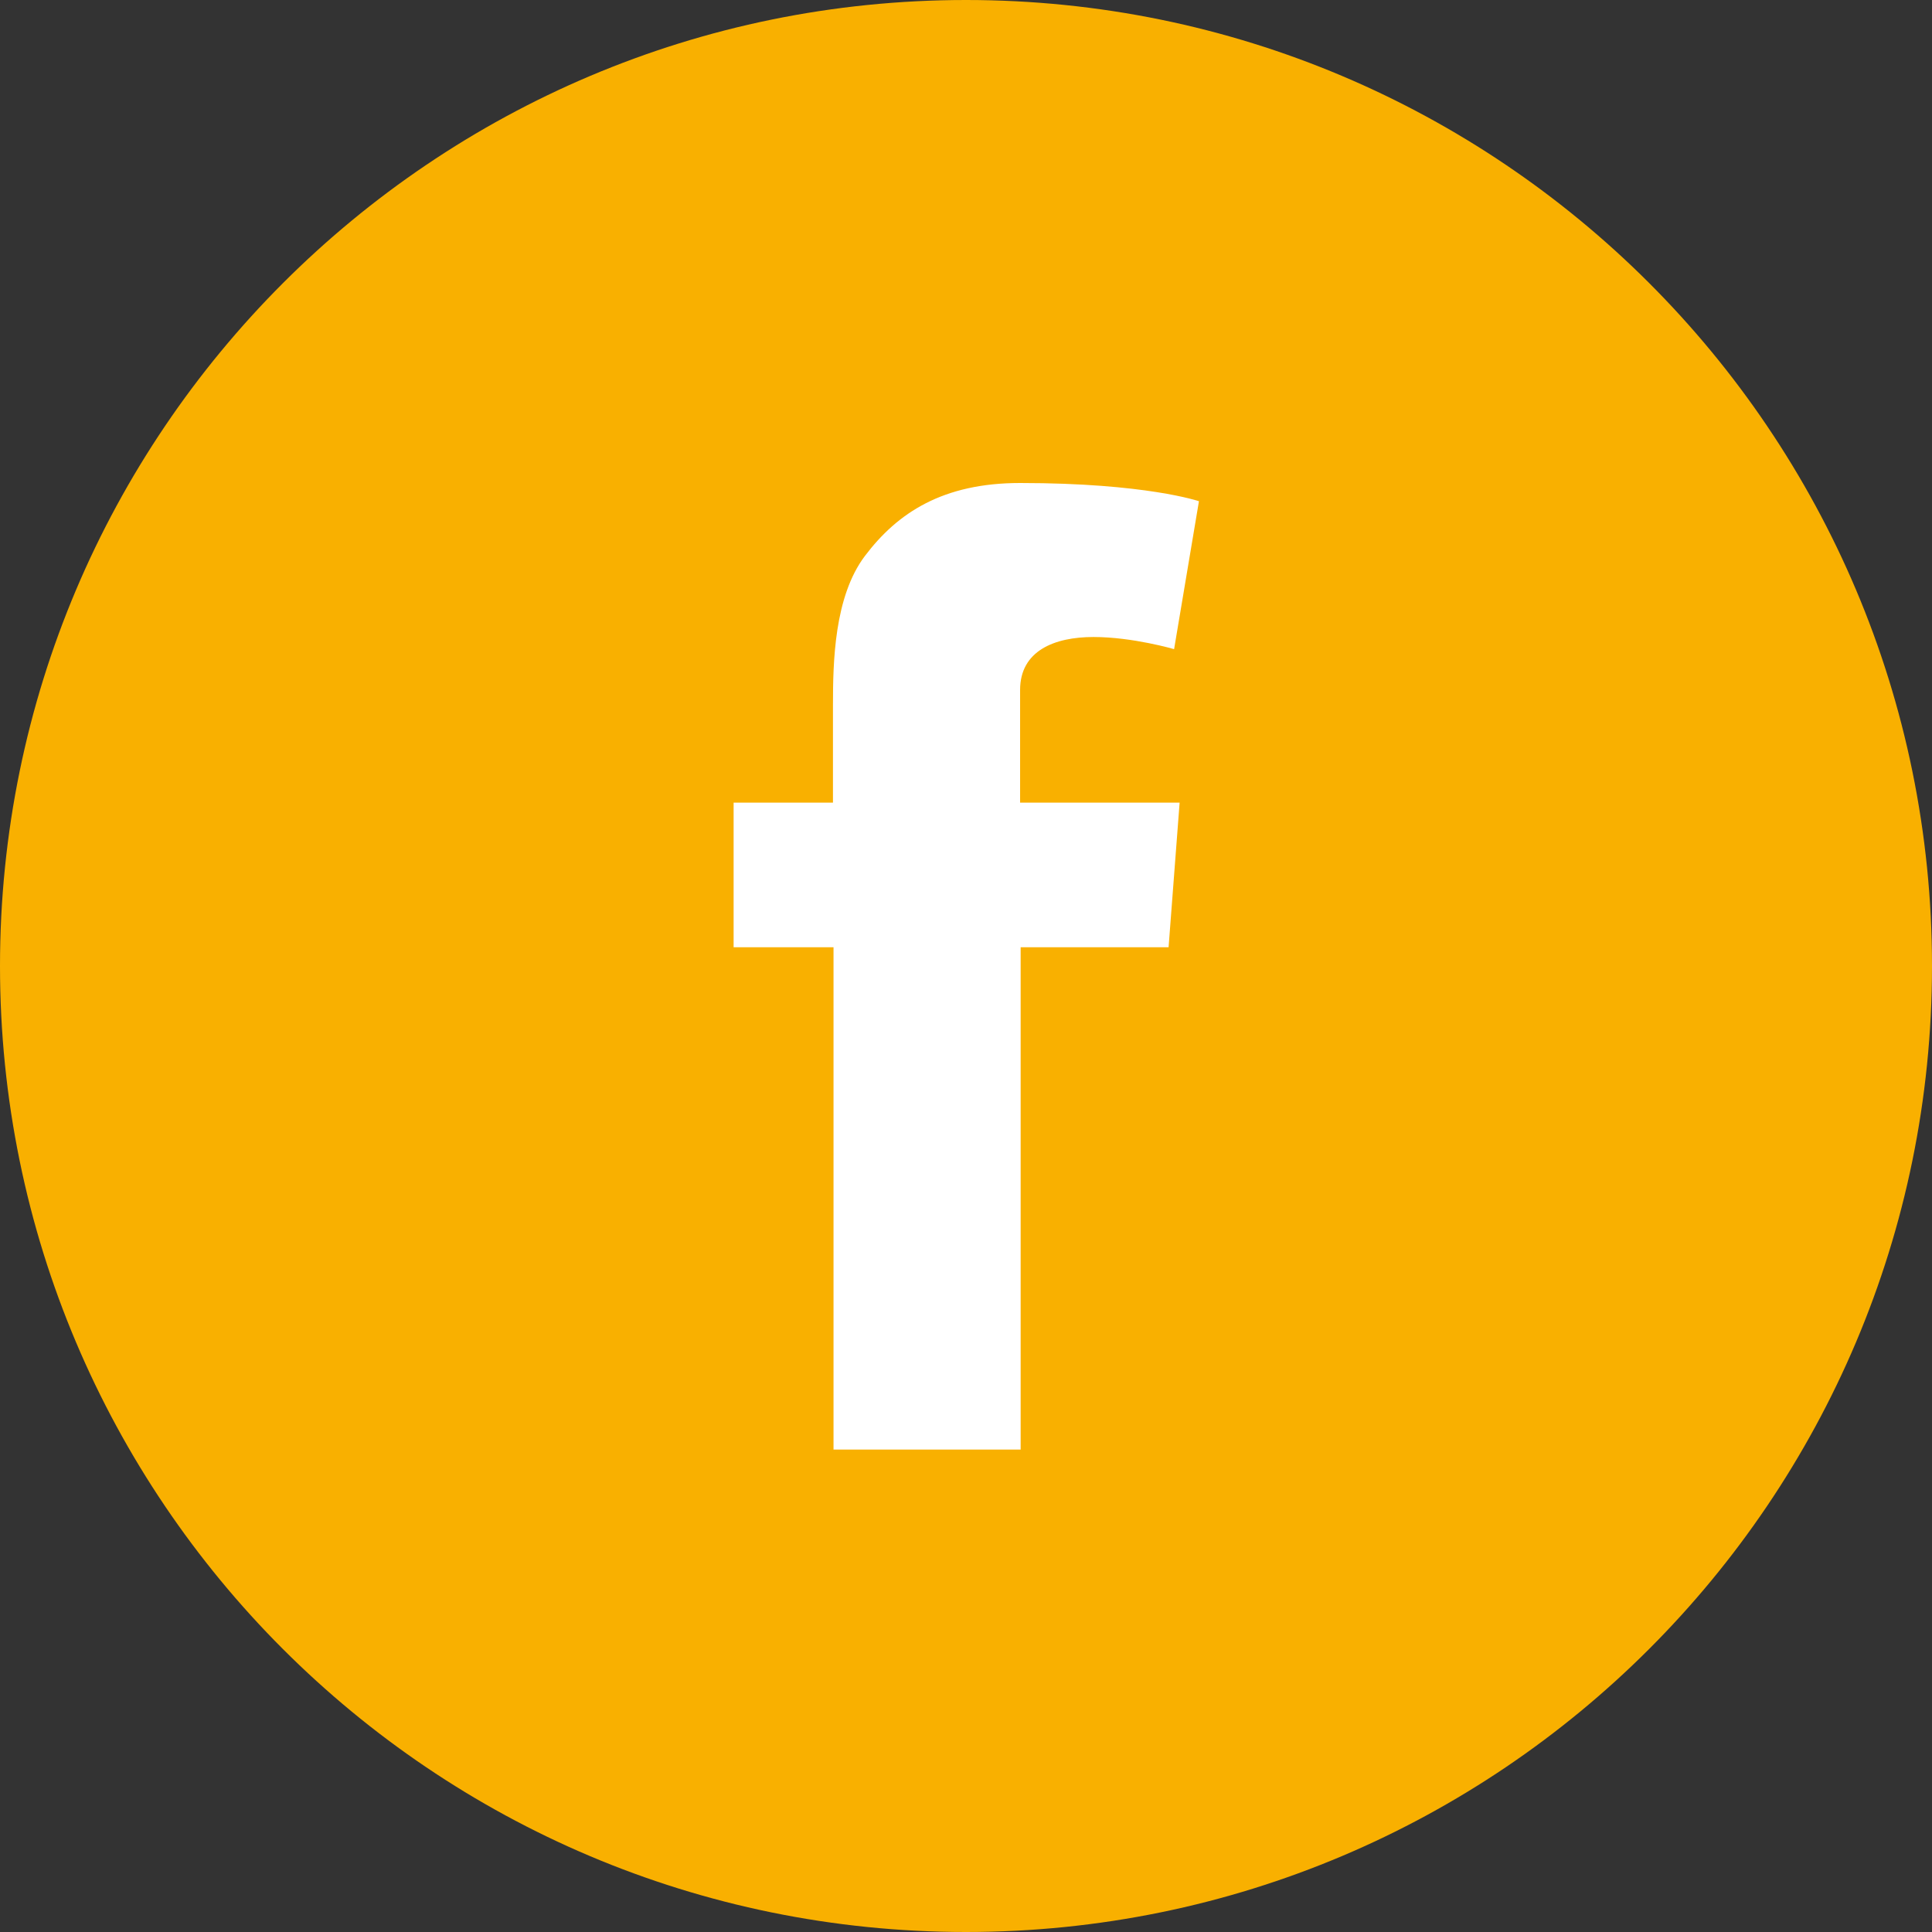<?xml version="1.0" encoding="UTF-8"?>
<svg id="Laag_1" xmlns="http://www.w3.org/2000/svg" version="1.1" viewBox="0 0 35 35">
  <rect x="0" y="0" width="35" height="35" fill="#333333" stroke="none"/>
  <!-- Generator: Adobe Illustrator 29.6.0, SVG Export Plug-In . SVG Version: 2.1.1 Build 207)  -->
  <defs>
    <style>
      .st0 {
        fill: #fff;
      }

      .st1 {
        fill: #f9b000;
      }
    </style>
  </defs>
  <path class="st1" d="M17.5,35c9.66,0,17.5-7.83,17.5-17.5S27.16,0,17.5,0,0,7.84,0,17.5s7.83,17.5,17.5,17.5"/>
  <path class="st0" d="M13.28,14.54h1.81v-1.76c0-.78.02-1.97.58-2.71.59-.78,1.41-1.32,2.81-1.32,2.28,0,3.24.33,3.24.33l-.45,2.68s-.75-.22-1.46-.22-1.33.25-1.33.96v2.04h2.89l-.2,2.62h-2.68v9.1h-3.39v-9.1h-1.81v-2.62h0Z"/>
</svg>